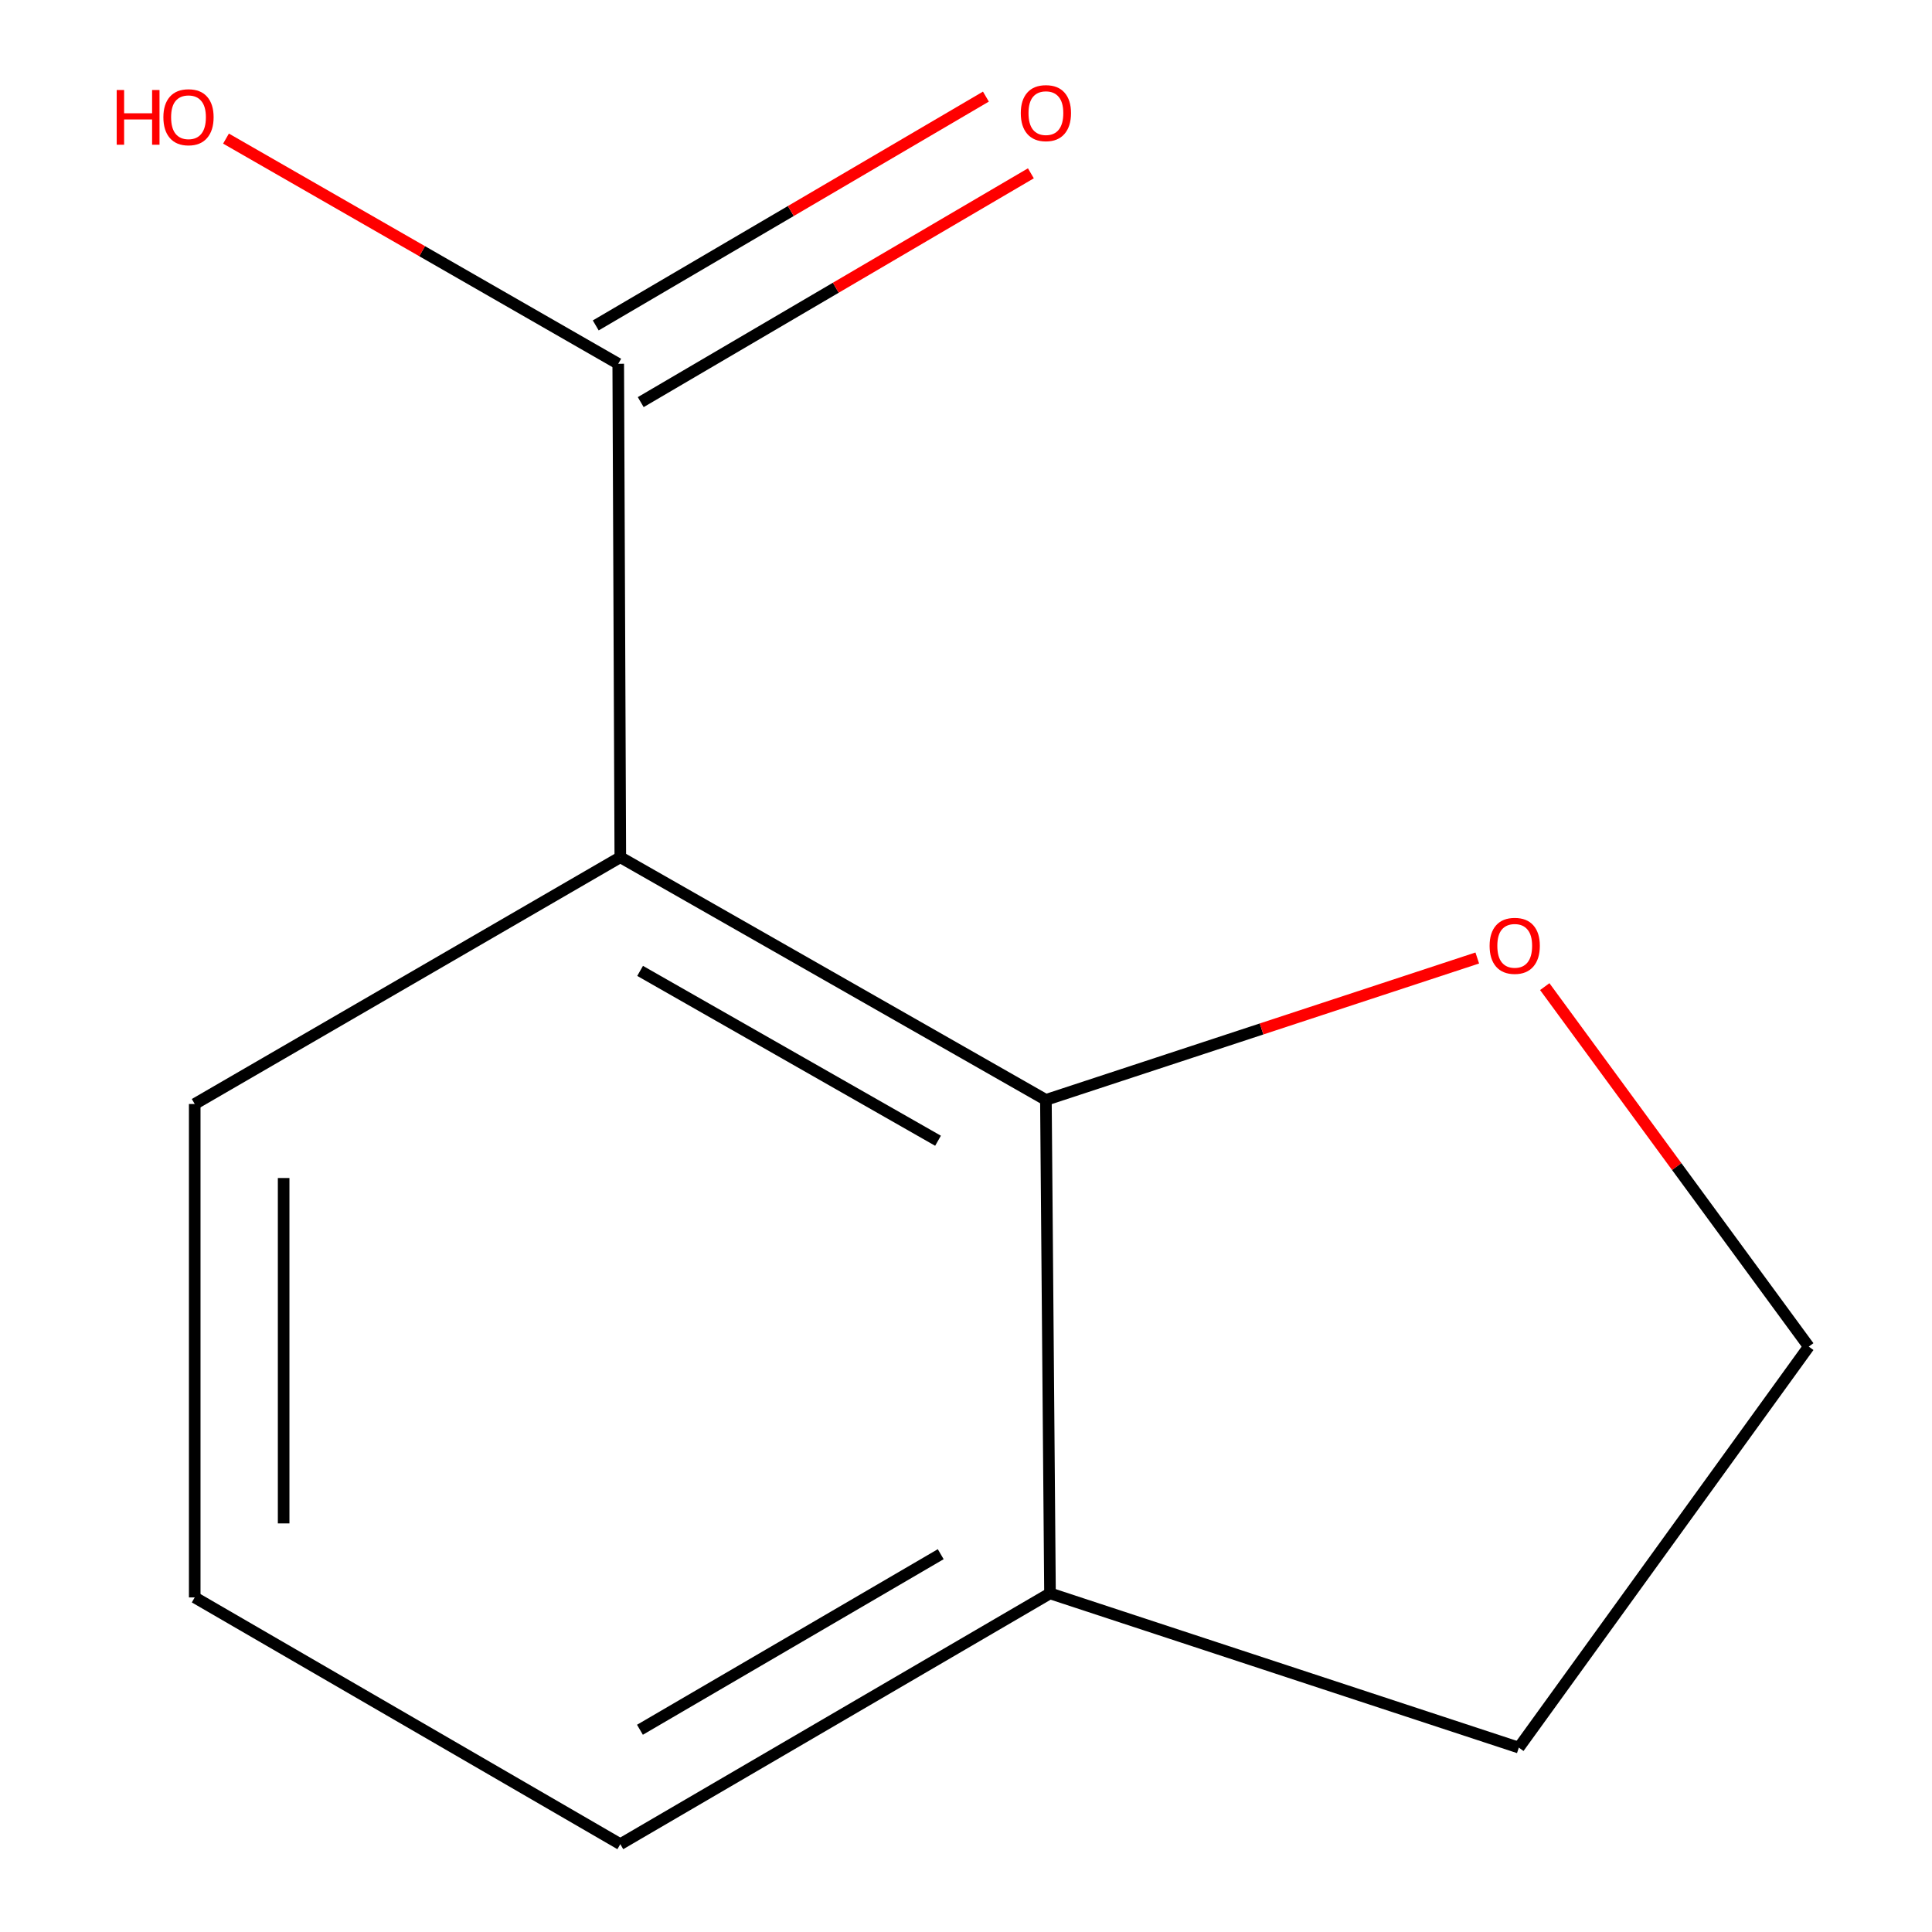 <?xml version='1.0' encoding='iso-8859-1'?>
<svg version='1.1' baseProfile='full'
              xmlns='http://www.w3.org/2000/svg'
                      xmlns:rdkit='http://www.rdkit.org/xml'
                      xmlns:xlink='http://www.w3.org/1999/xlink'
                  xml:space='preserve'
width='1000px' height='1000px' viewBox='0 0 1000 1000'>
<!-- END OF HEADER -->
<rect style='opacity:1.0;fill:#FFFFFF;stroke:none' width='1000' height='1000' x='0' y='0'> </rect>
<path class='bond-0' d='M 321.072,443.708 L 541.358,569.308' style='fill:none;fill-rule:evenodd;stroke:#000000;stroke-width:6px;stroke-linecap:butt;stroke-linejoin:miter;stroke-opacity:1' />
<path class='bond-0' d='M 331.318,502.531 L 485.518,590.451' style='fill:none;fill-rule:evenodd;stroke:#000000;stroke-width:6px;stroke-linecap:butt;stroke-linejoin:miter;stroke-opacity:1' />
<path class='bond-1' d='M 321.072,443.708 L 319.998,188.289' style='fill:none;fill-rule:evenodd;stroke:#000000;stroke-width:6px;stroke-linecap:butt;stroke-linejoin:miter;stroke-opacity:1' />
<path class='bond-6' d='M 321.072,443.708 L 100.787,571.43' style='fill:none;fill-rule:evenodd;stroke:#000000;stroke-width:6px;stroke-linecap:butt;stroke-linejoin:miter;stroke-opacity:1' />
<path class='bond-2' d='M 541.358,569.308 L 652.995,532.582' style='fill:none;fill-rule:evenodd;stroke:#000000;stroke-width:6px;stroke-linecap:butt;stroke-linejoin:miter;stroke-opacity:1' />
<path class='bond-2' d='M 652.995,532.582 L 764.631,495.856' style='fill:none;fill-rule:evenodd;stroke:#FF0000;stroke-width:6px;stroke-linecap:butt;stroke-linejoin:miter;stroke-opacity:1' />
<path class='bond-3' d='M 541.358,569.308 L 543.48,824.727' style='fill:none;fill-rule:evenodd;stroke:#000000;stroke-width:6px;stroke-linecap:butt;stroke-linejoin:miter;stroke-opacity:1' />
<path class='bond-4' d='M 331.64,208.14 L 432.612,148.924' style='fill:none;fill-rule:evenodd;stroke:#000000;stroke-width:6px;stroke-linecap:butt;stroke-linejoin:miter;stroke-opacity:1' />
<path class='bond-4' d='M 432.612,148.924 L 533.584,89.708' style='fill:none;fill-rule:evenodd;stroke:#FF0000;stroke-width:6px;stroke-linecap:butt;stroke-linejoin:miter;stroke-opacity:1' />
<path class='bond-4' d='M 308.357,168.438 L 409.329,109.222' style='fill:none;fill-rule:evenodd;stroke:#000000;stroke-width:6px;stroke-linecap:butt;stroke-linejoin:miter;stroke-opacity:1' />
<path class='bond-4' d='M 409.329,109.222 L 510.301,50.005' style='fill:none;fill-rule:evenodd;stroke:#FF0000;stroke-width:6px;stroke-linecap:butt;stroke-linejoin:miter;stroke-opacity:1' />
<path class='bond-5' d='M 319.998,188.289 L 218.488,130.013' style='fill:none;fill-rule:evenodd;stroke:#000000;stroke-width:6px;stroke-linecap:butt;stroke-linejoin:miter;stroke-opacity:1' />
<path class='bond-5' d='M 218.488,130.013 L 116.977,71.737' style='fill:none;fill-rule:evenodd;stroke:#FF0000;stroke-width:6px;stroke-linecap:butt;stroke-linejoin:miter;stroke-opacity:1' />
<path class='bond-7' d='M 799.56,510.672 L 867.885,603.838' style='fill:none;fill-rule:evenodd;stroke:#FF0000;stroke-width:6px;stroke-linecap:butt;stroke-linejoin:miter;stroke-opacity:1' />
<path class='bond-7' d='M 867.885,603.838 L 936.21,697.004' style='fill:none;fill-rule:evenodd;stroke:#000000;stroke-width:6px;stroke-linecap:butt;stroke-linejoin:miter;stroke-opacity:1' />
<path class='bond-9' d='M 543.48,824.727 L 786.14,904.556' style='fill:none;fill-rule:evenodd;stroke:#000000;stroke-width:6px;stroke-linecap:butt;stroke-linejoin:miter;stroke-opacity:1' />
<path class='bond-11' d='M 543.48,824.727 L 321.072,954.545' style='fill:none;fill-rule:evenodd;stroke:#000000;stroke-width:6px;stroke-linecap:butt;stroke-linejoin:miter;stroke-opacity:1' />
<path class='bond-11' d='M 486.917,804.449 L 331.232,895.323' style='fill:none;fill-rule:evenodd;stroke:#000000;stroke-width:6px;stroke-linecap:butt;stroke-linejoin:miter;stroke-opacity:1' />
<path class='bond-8' d='M 100.787,571.43 L 100.787,826.823' style='fill:none;fill-rule:evenodd;stroke:#000000;stroke-width:6px;stroke-linecap:butt;stroke-linejoin:miter;stroke-opacity:1' />
<path class='bond-8' d='M 146.813,609.739 L 146.813,788.514' style='fill:none;fill-rule:evenodd;stroke:#000000;stroke-width:6px;stroke-linecap:butt;stroke-linejoin:miter;stroke-opacity:1' />
<path class='bond-12' d='M 936.21,697.004 L 786.14,904.556' style='fill:none;fill-rule:evenodd;stroke:#000000;stroke-width:6px;stroke-linecap:butt;stroke-linejoin:miter;stroke-opacity:1' />
<path class='bond-10' d='M 100.787,826.823 L 321.072,954.545' style='fill:none;fill-rule:evenodd;stroke:#000000;stroke-width:6px;stroke-linecap:butt;stroke-linejoin:miter;stroke-opacity:1' />
<path  class='atom-3' d='M 771.017 489.558
Q 771.017 482.758, 774.377 478.958
Q 777.737 475.158, 784.017 475.158
Q 790.297 475.158, 793.657 478.958
Q 797.017 482.758, 797.017 489.558
Q 797.017 496.438, 793.617 500.358
Q 790.217 504.238, 784.017 504.238
Q 777.777 504.238, 774.377 500.358
Q 771.017 496.478, 771.017 489.558
M 784.017 501.038
Q 788.337 501.038, 790.657 498.158
Q 793.017 495.238, 793.017 489.558
Q 793.017 483.998, 790.657 481.198
Q 788.337 478.358, 784.017 478.358
Q 779.697 478.358, 777.337 481.158
Q 775.017 483.958, 775.017 489.558
Q 775.017 495.278, 777.337 498.158
Q 779.697 501.038, 784.017 501.038
' fill='#FF0000'/>
<path  class='atom-5' d='M 528.358 58.55
Q 528.358 51.75, 531.718 47.95
Q 535.078 44.15, 541.358 44.15
Q 547.638 44.15, 550.998 47.95
Q 554.358 51.75, 554.358 58.55
Q 554.358 65.43, 550.958 69.35
Q 547.558 73.23, 541.358 73.23
Q 535.118 73.23, 531.718 69.35
Q 528.358 65.47, 528.358 58.55
M 541.358 70.03
Q 545.678 70.03, 547.998 67.15
Q 550.358 64.23, 550.358 58.55
Q 550.358 52.99, 547.998 50.19
Q 545.678 47.35, 541.358 47.35
Q 537.038 47.35, 534.678 50.15
Q 532.358 52.95, 532.358 58.55
Q 532.358 64.27, 534.678 67.15
Q 537.038 70.03, 541.358 70.03
' fill='#FF0000'/>
<path  class='atom-6' d='M 60.405 46.592
L 64.245 46.592
L 64.245 58.632
L 78.725 58.632
L 78.725 46.592
L 82.565 46.592
L 82.565 74.912
L 78.725 74.912
L 78.725 61.832
L 64.245 61.832
L 64.245 74.912
L 60.405 74.912
L 60.405 46.592
' fill='#FF0000'/>
<path  class='atom-6' d='M 84.565 60.672
Q 84.565 53.872, 87.925 50.072
Q 91.285 46.272, 97.565 46.272
Q 103.845 46.272, 107.205 50.072
Q 110.565 53.872, 110.565 60.672
Q 110.565 67.552, 107.165 71.472
Q 103.765 75.352, 97.565 75.352
Q 91.325 75.352, 87.925 71.472
Q 84.565 67.592, 84.565 60.672
M 97.565 72.152
Q 101.885 72.152, 104.205 69.272
Q 106.565 66.352, 106.565 60.672
Q 106.565 55.112, 104.205 52.312
Q 101.885 49.472, 97.565 49.472
Q 93.245 49.472, 90.885 52.272
Q 88.565 55.072, 88.565 60.672
Q 88.565 66.392, 90.885 69.272
Q 93.245 72.152, 97.565 72.152
' fill='#FF0000'/>
</svg>

